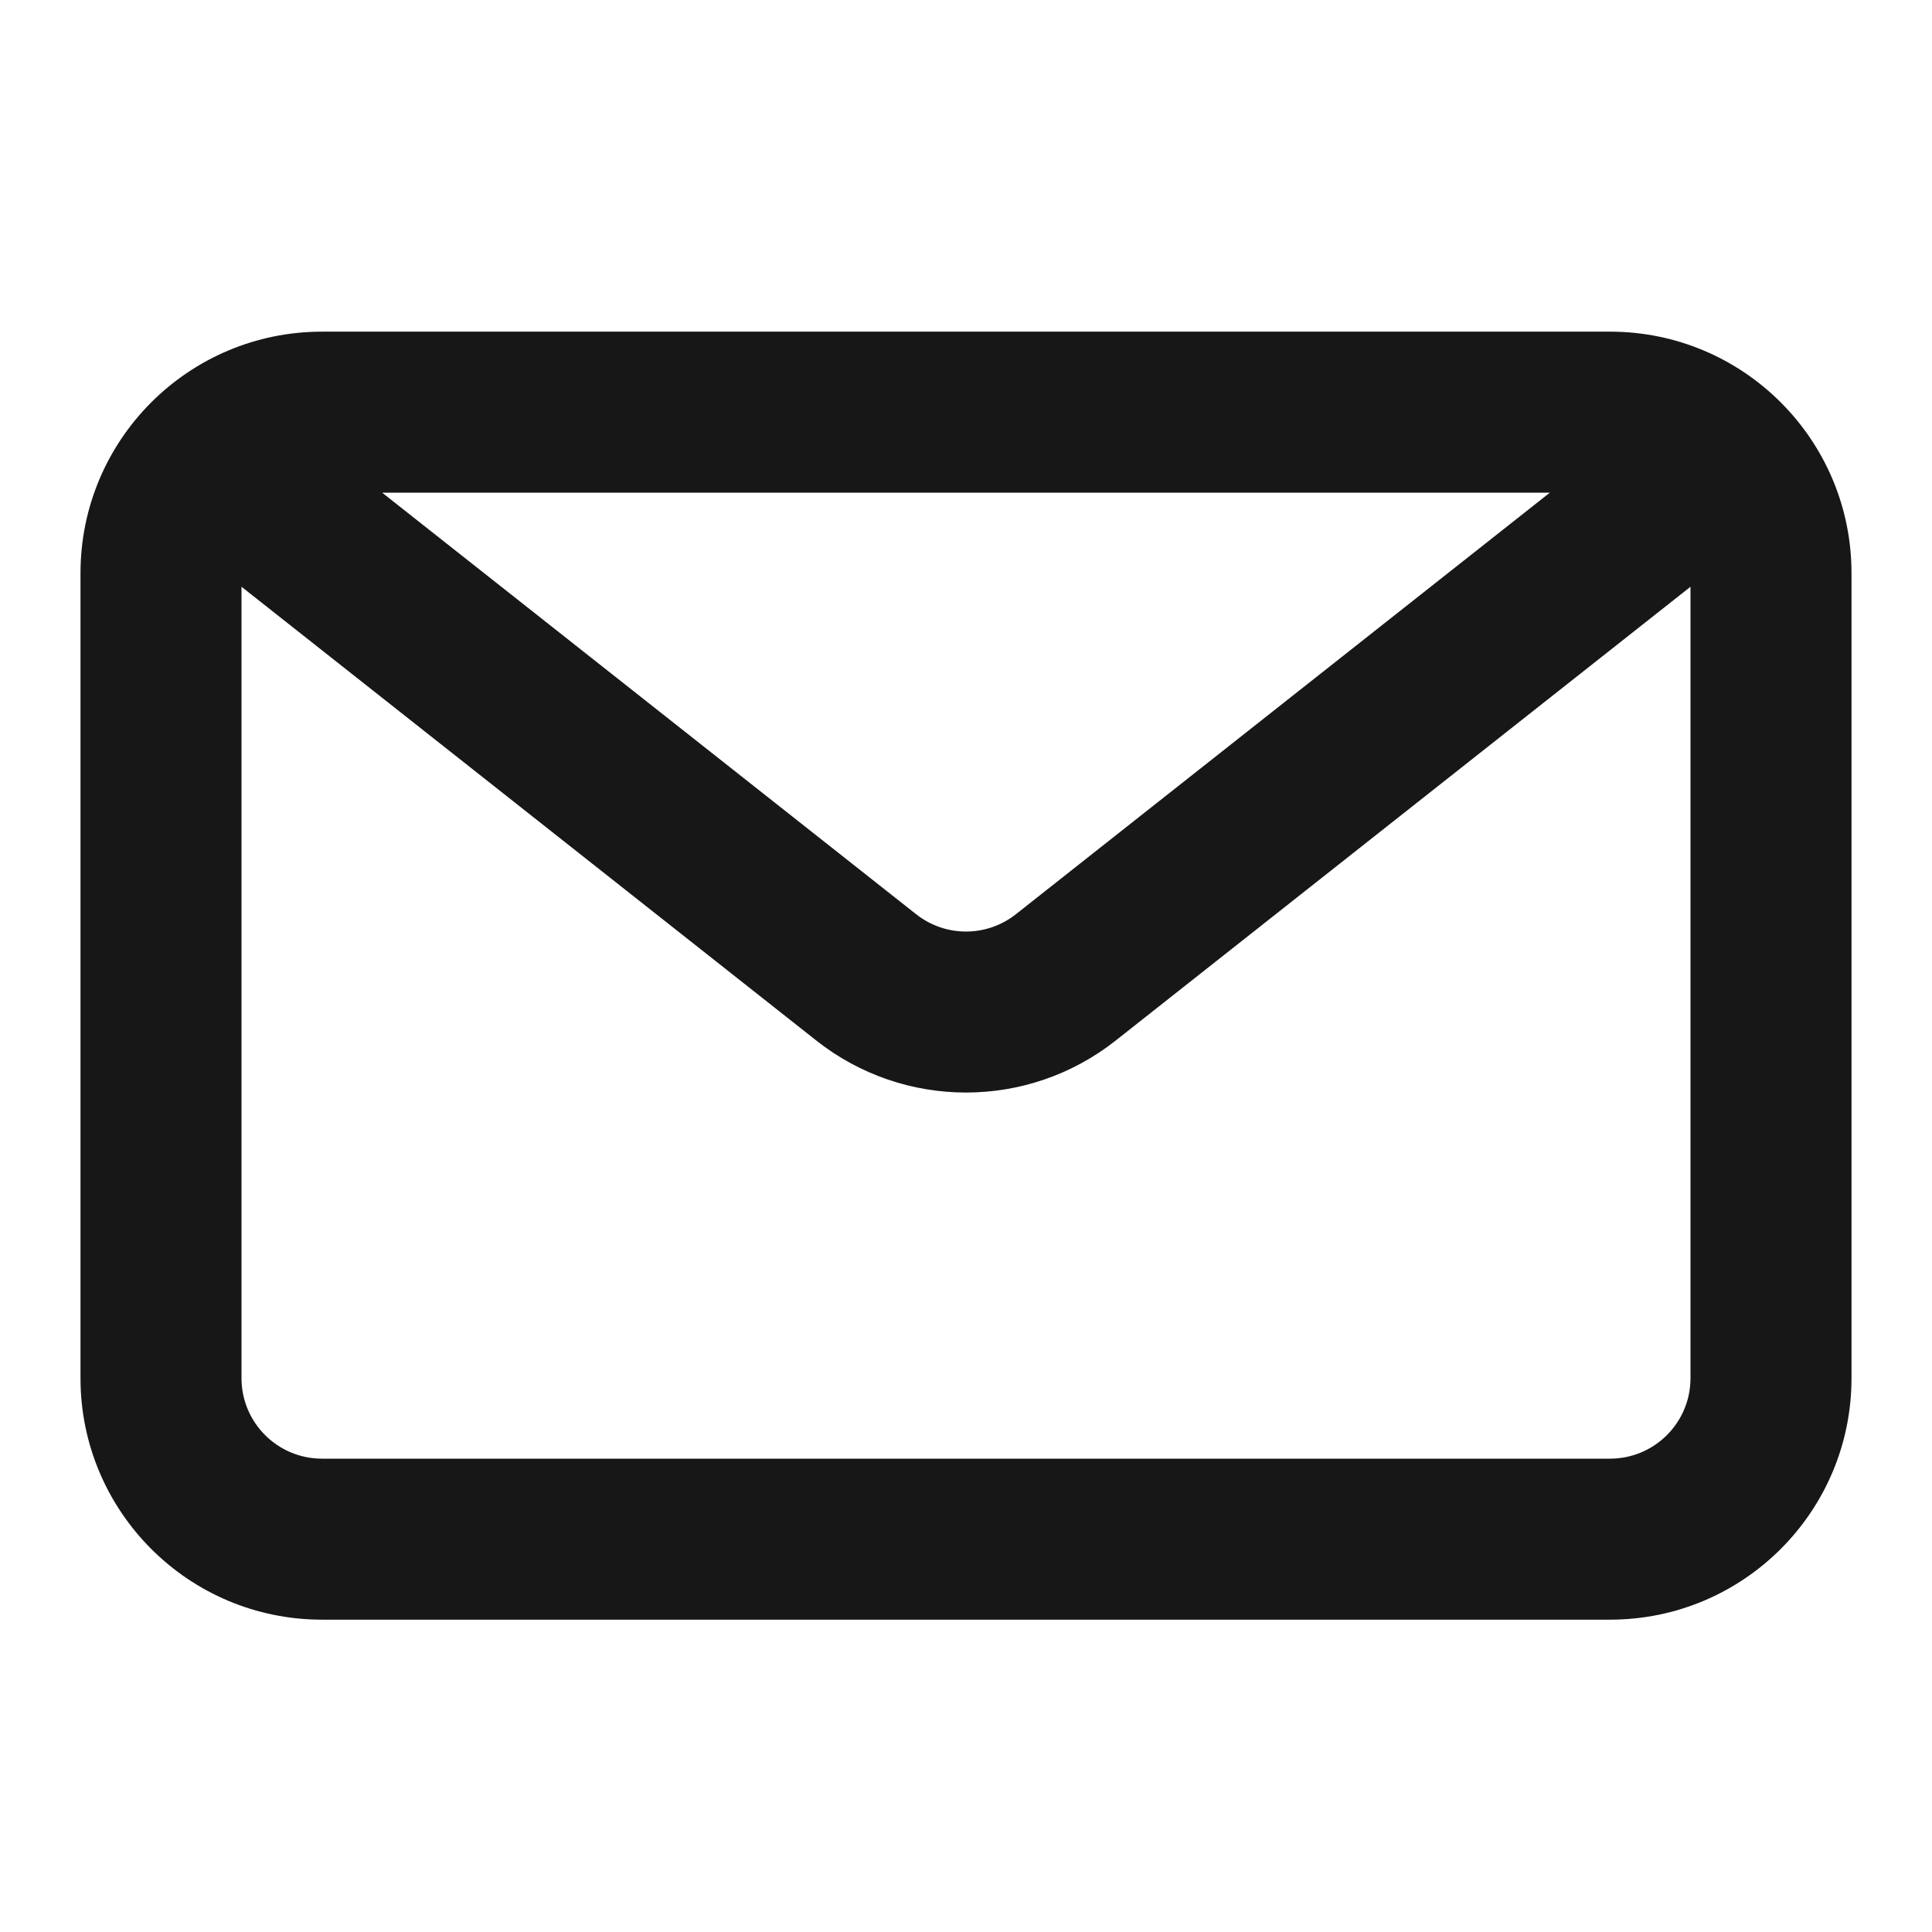 <svg width="800" height="800" viewBox="0 0 800 800" fill="none" xmlns="http://www.w3.org/2000/svg">
<g filter="url(#filter0_d_3638_187)">
<path fill-rule="evenodd" clip-rule="evenodd" d="M666.667 133.333C721.897 133.333 766.667 178.105 766.667 233.333V566.667C766.667 621.897 721.897 666.667 666.667 666.667H133.333C78.105 666.667 33.333 621.897 33.333 566.667V233.333C33.333 178.105 78.105 133.333 133.333 133.333H666.667ZM641.763 200H158.239L379.347 374.557C391.457 384.12 408.543 384.12 420.657 374.557L641.763 200ZM100 238.96V566.667C100 585.077 114.924 600 133.333 600H666.667C685.077 600 700 585.077 700 566.667V238.961L461.963 426.883C425.633 455.567 374.367 455.567 338.037 426.883L100 238.96Z" fill="#171717"/>
</g>
<defs>
<filter id="filter0_d_3638_187" x="-4" y="0" width="808" height="808" filterUnits="userSpaceOnUse" color-interpolation-filters="sRGB">
<feFlood flood-opacity="0" result="BackgroundImageFix"/>
<feColorMatrix in="SourceAlpha" type="matrix" values="0 0 0 0 0 0 0 0 0 0 0 0 0 0 0 0 0 0 127 0" result="hardAlpha"/>
<feOffset dy="4"/>
<feGaussianBlur stdDeviation="2"/>
<feComposite in2="hardAlpha" operator="out"/>
<feColorMatrix type="matrix" values="0 0 0 0 0 0 0 0 0 0 0 0 0 0 0 0 0 0 0.25 0"/>
<feBlend mode="normal" in2="BackgroundImageFix" result="effect1_dropShadow_3638_187"/>
<feBlend mode="normal" in="SourceGraphic" in2="effect1_dropShadow_3638_187" result="shape"/>
</filter>
</defs>
</svg>

